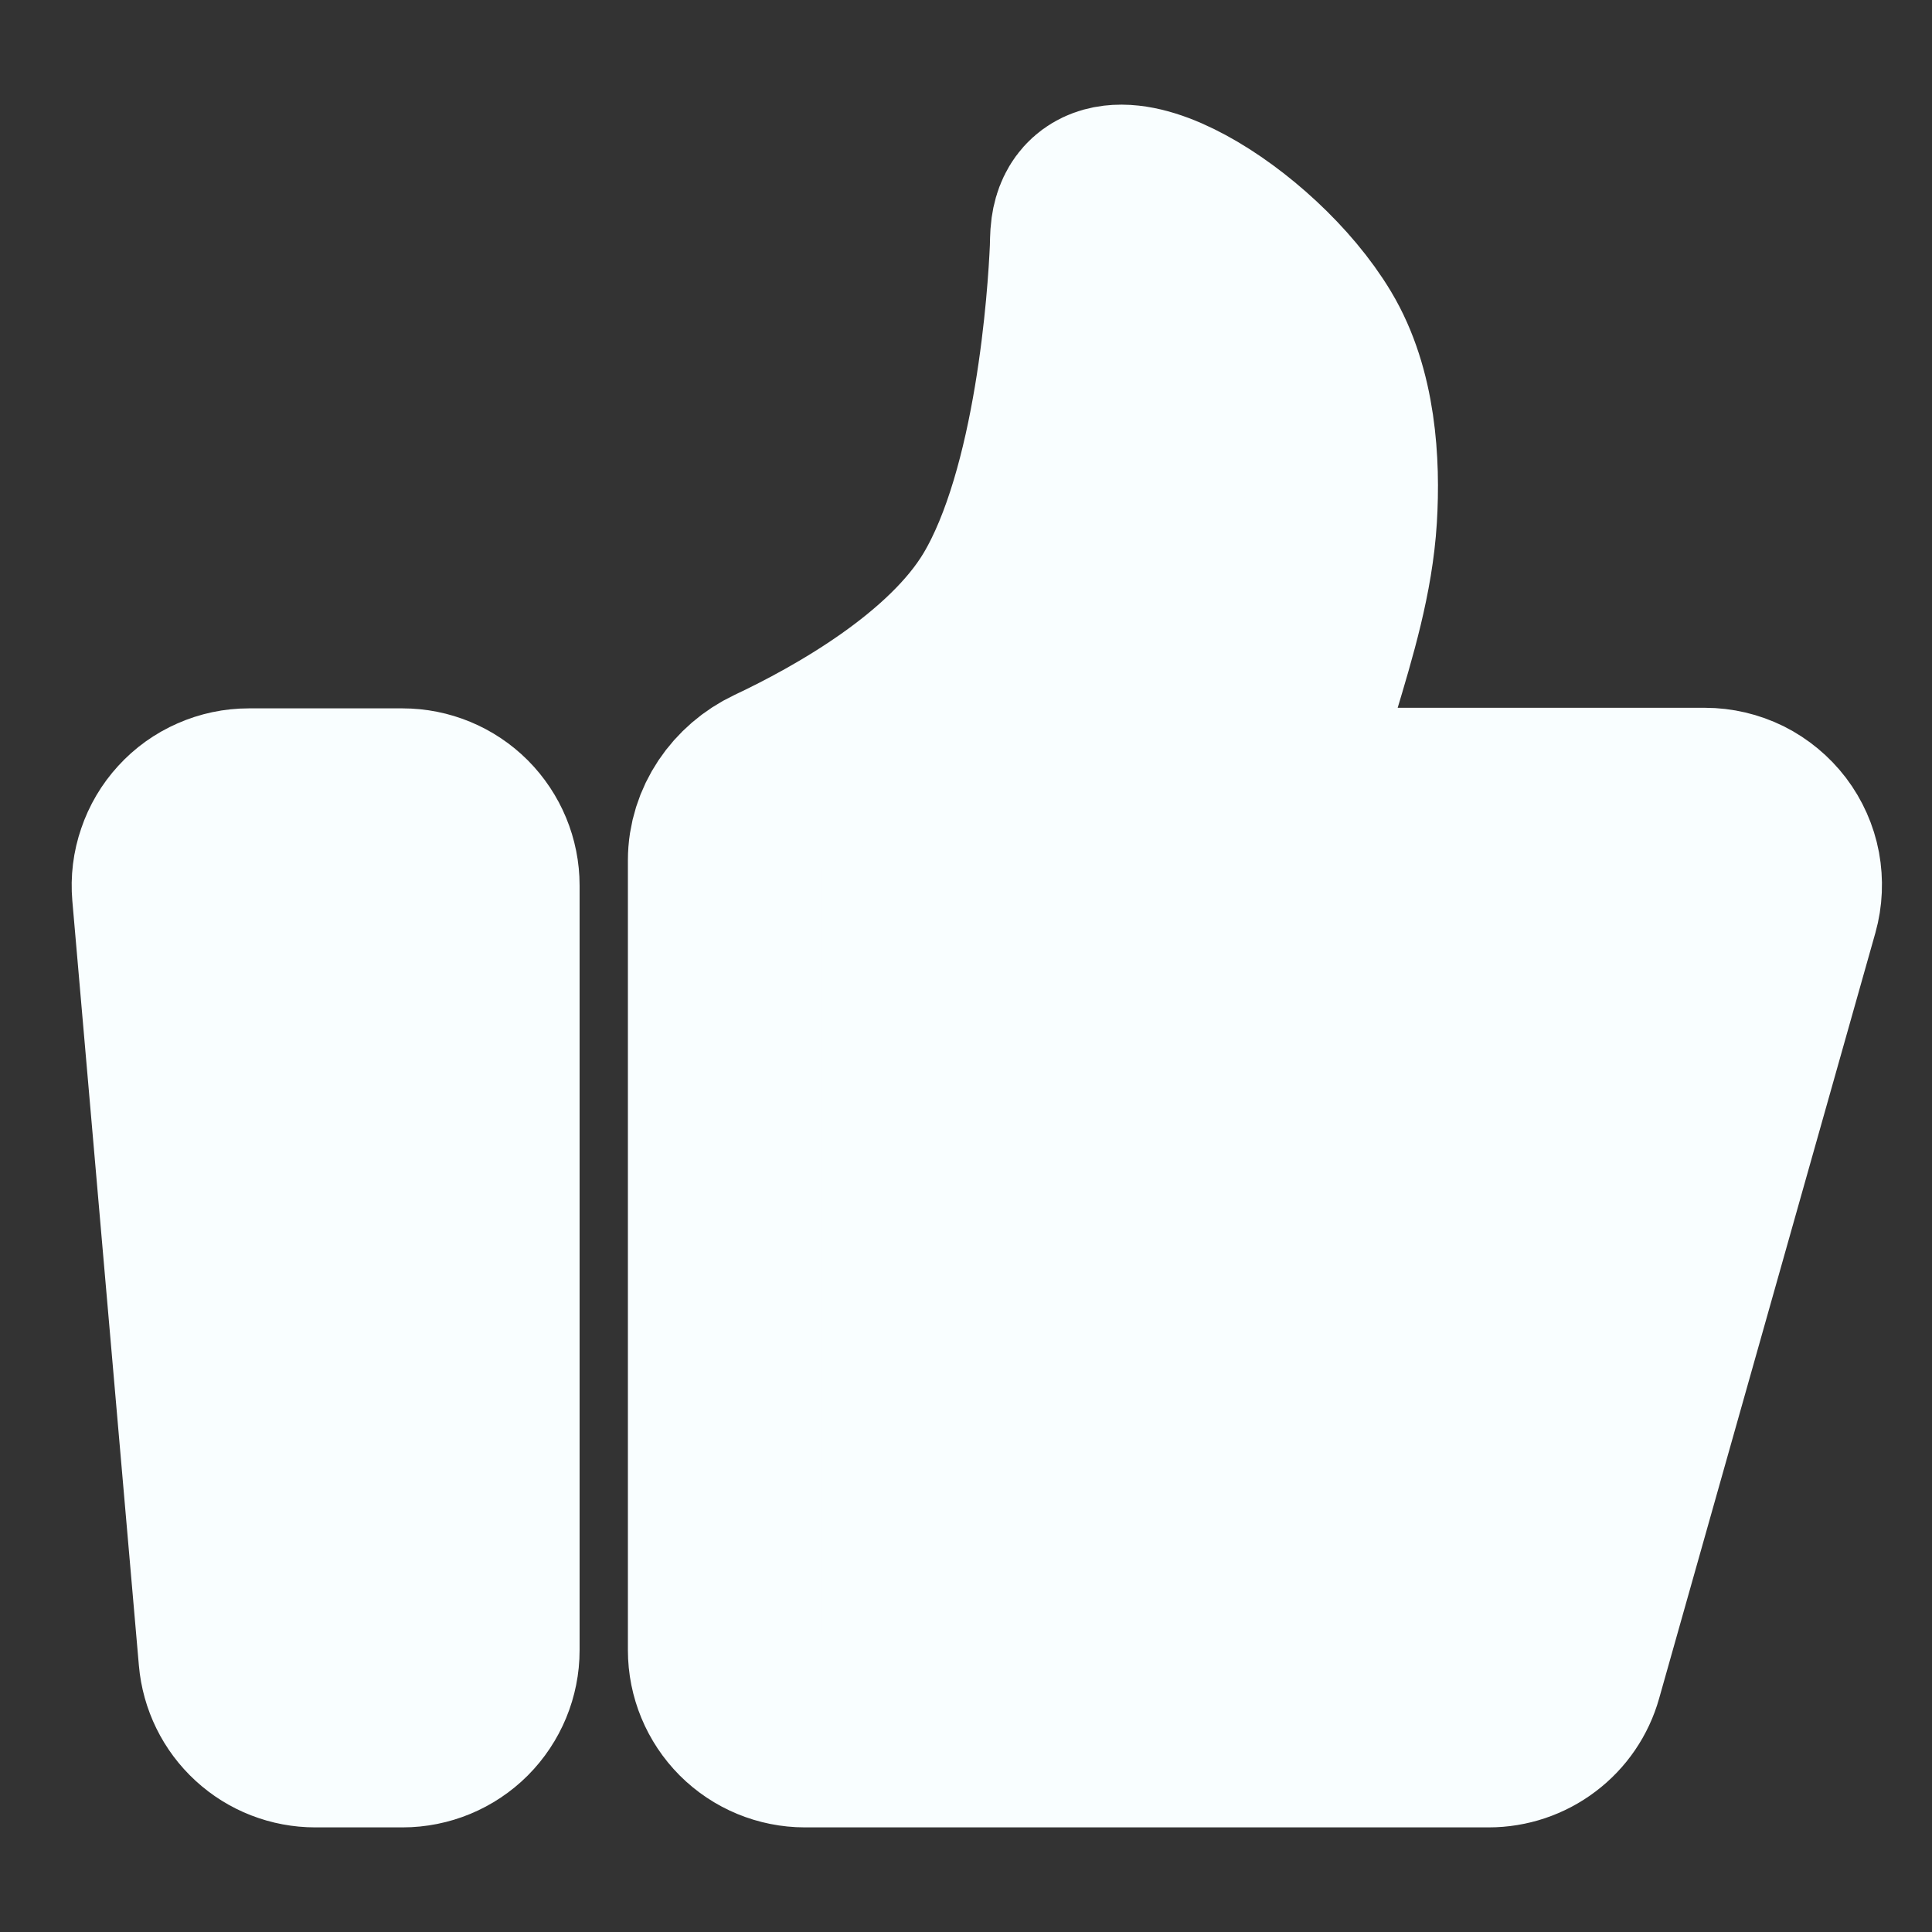 <?xml version="1.0" encoding="UTF-8"?> <svg xmlns="http://www.w3.org/2000/svg" width="20" height="20" viewBox="0 0 20 20" fill="none"><rect x="0" y="0" width="20" height="20" fill="#333333" stroke="none"/><path d="M1.745 9.239C1.735 9.124 1.749 9.008 1.787 8.899C1.824 8.789 1.883 8.689 1.961 8.604C2.039 8.518 2.134 8.45 2.24 8.404C2.346 8.357 2.46 8.333 2.575 8.333H4.167C4.388 8.333 4.6 8.421 4.756 8.577C4.912 8.734 5 8.946 5 9.167V17.083C5 17.304 4.912 17.516 4.756 17.673C4.6 17.829 4.388 17.917 4.167 17.917H3.264C3.055 17.917 2.854 17.839 2.701 17.698C2.547 17.557 2.452 17.363 2.434 17.155L1.745 9.239ZM7.5 8.906C7.5 8.558 7.717 8.246 8.031 8.098C8.718 7.774 9.889 7.123 10.417 6.242C11.097 5.107 11.225 3.057 11.246 2.587C11.249 2.521 11.247 2.455 11.256 2.39C11.369 1.577 12.94 2.527 13.542 3.532C13.869 4.077 13.91 4.793 13.876 5.353C13.839 5.951 13.664 6.529 13.492 7.103L13.125 8.327H17.649C17.777 8.327 17.904 8.357 18.02 8.414C18.135 8.472 18.235 8.555 18.313 8.657C18.391 8.76 18.444 8.879 18.468 9.006C18.491 9.132 18.486 9.263 18.451 9.387L16.213 17.31C16.164 17.485 16.059 17.639 15.914 17.748C15.769 17.858 15.592 17.917 15.411 17.917H8.333C8.112 17.917 7.9 17.829 7.744 17.673C7.588 17.516 7.5 17.304 7.5 17.083V8.906Z" fill="#F9FEFF" stroke="#F9FEFF" stroke-width="2" stroke-linecap="round" stroke-linejoin="round"></path></svg> 